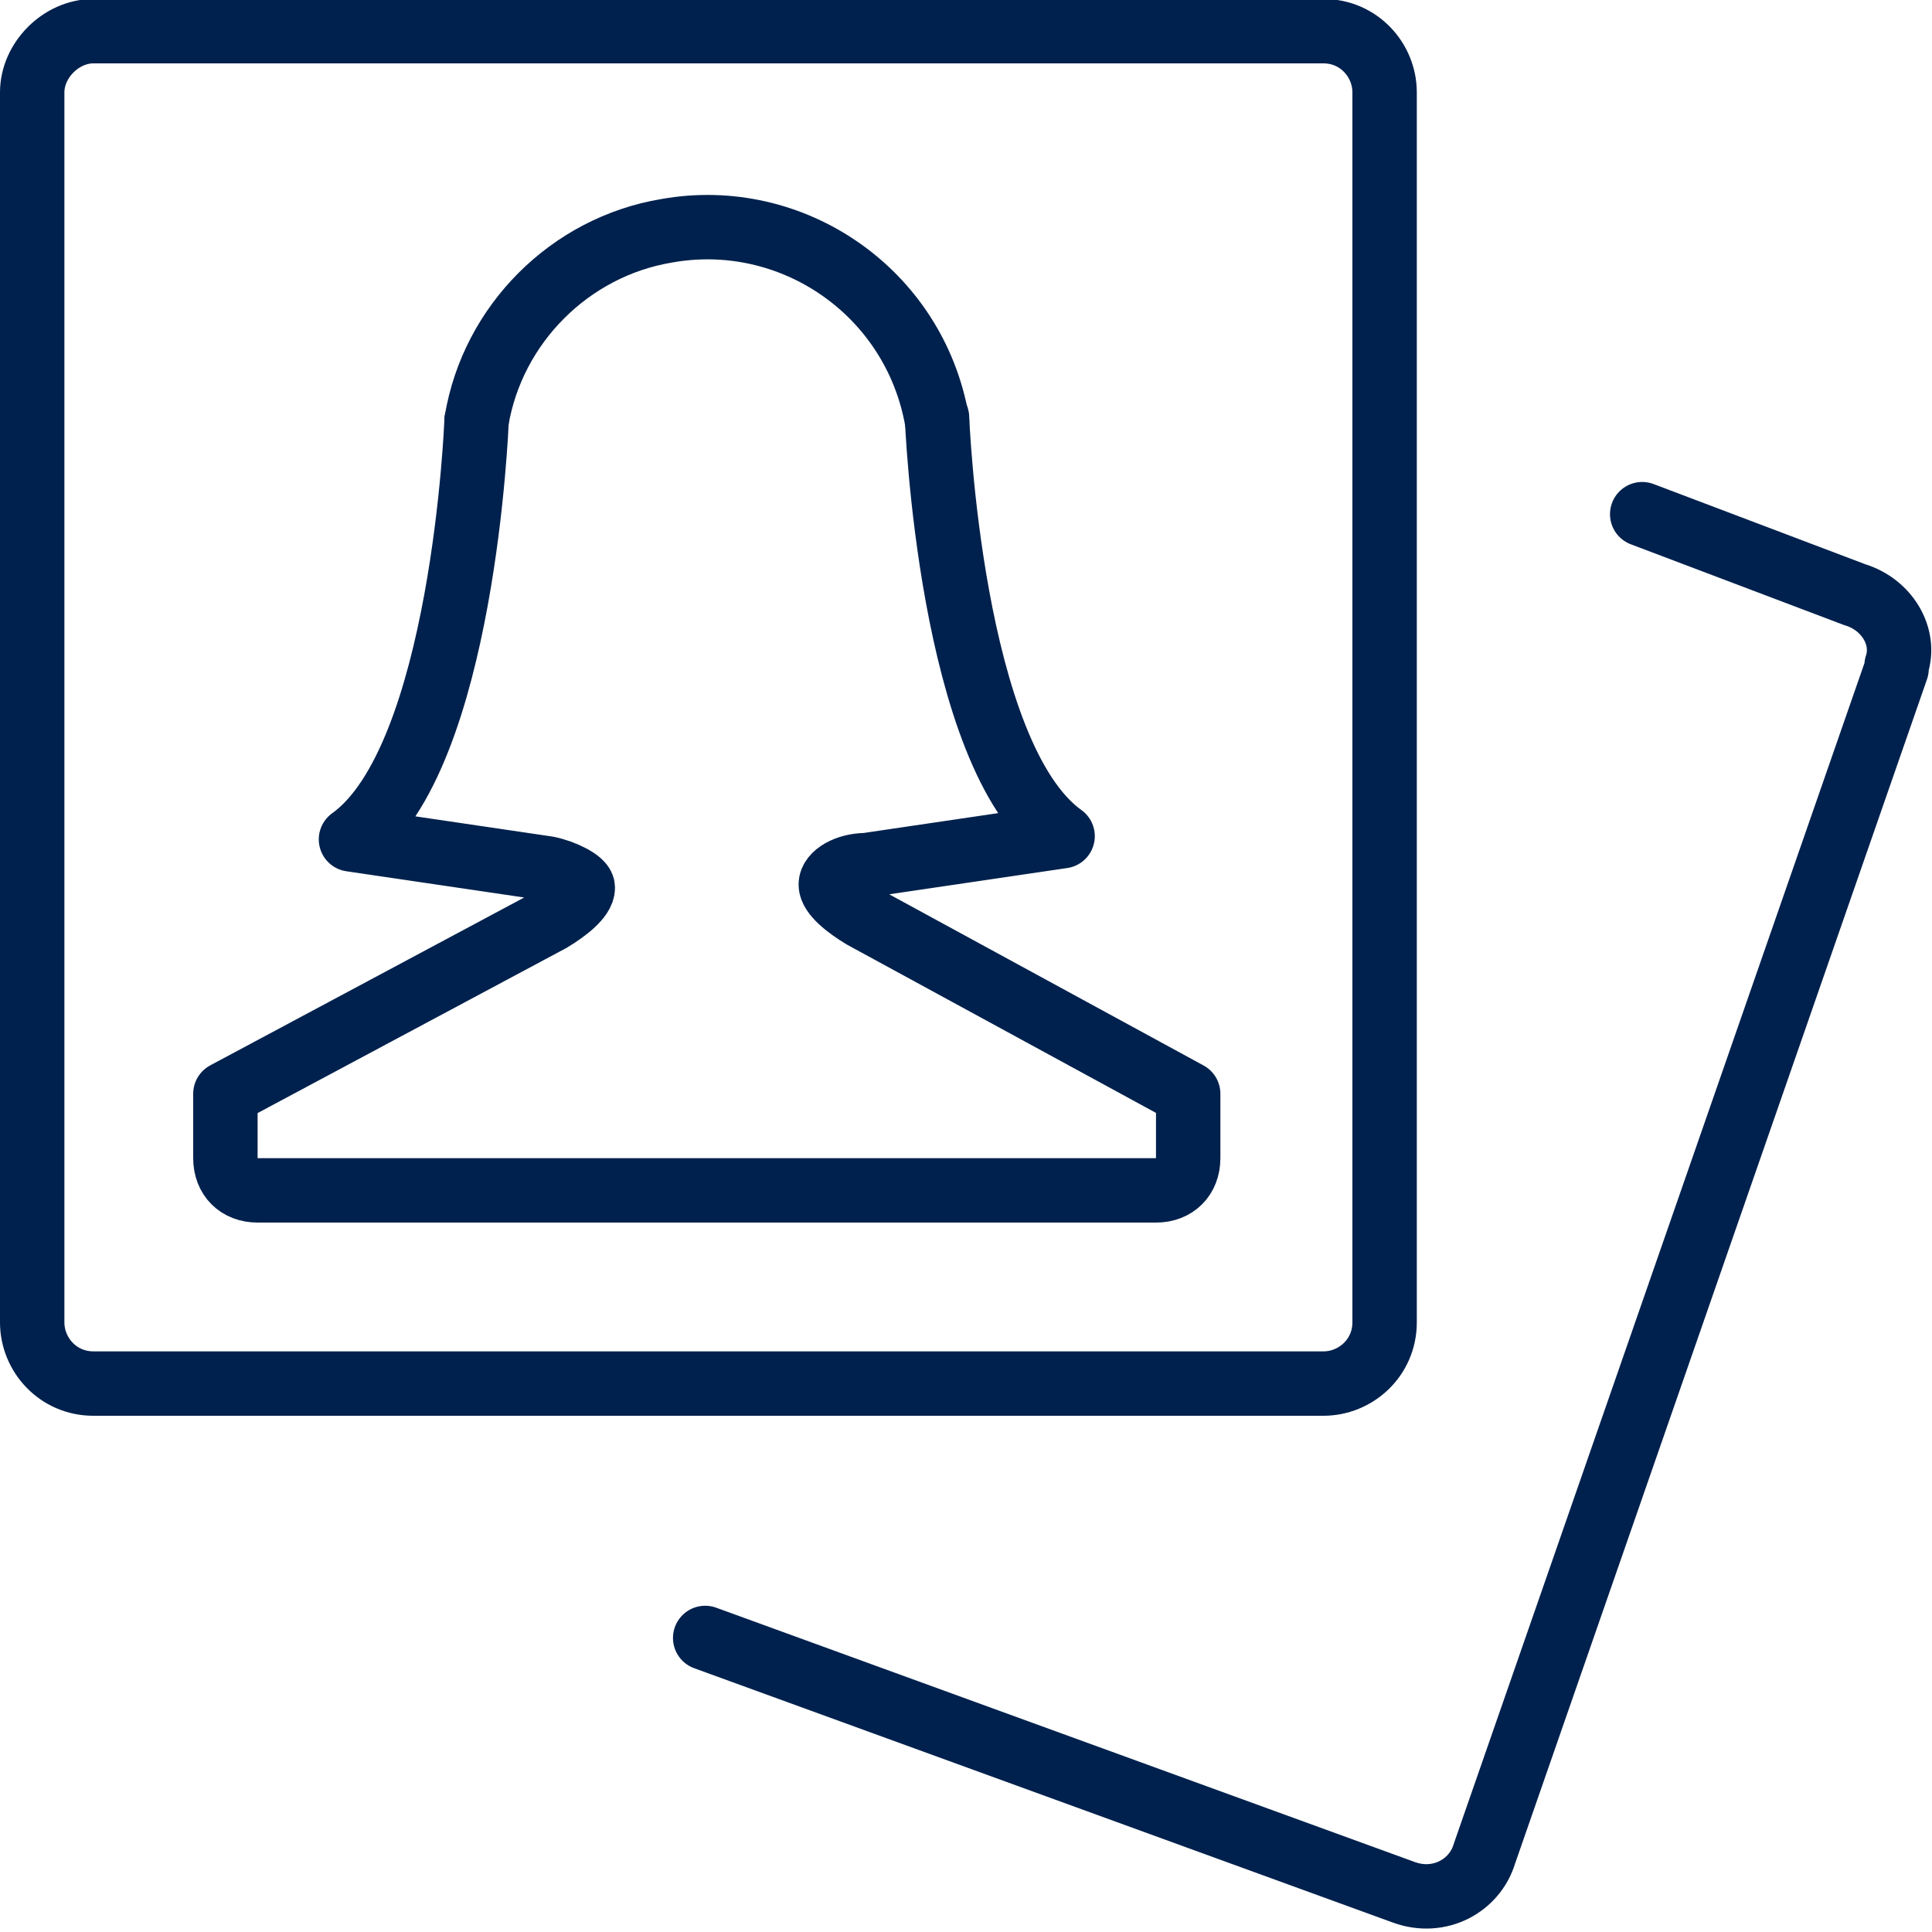 <?xml version="1.0" encoding="utf-8"?>
<!-- Generator: Adobe Illustrator 27.0.1, SVG Export Plug-In . SVG Version: 6.00 Build 0)  -->
<svg version="1.1" id="Layer_1" xmlns="http://www.w3.org/2000/svg" xmlns:xlink="http://www.w3.org/1999/xlink" x="0px" y="0px"
	 viewBox="0 0 60 60" style="enable-background:new 0 0 60 60;" xml:space="preserve">
<style type="text/css">
	.st0{fill:none;stroke:#00214D;stroke-width:2;stroke-linecap:round;stroke-linejoin:round;}
</style>
<g id="Group_17868" transform="translate(4361 5203.968)">
	<path id="Rectangle_5875" class="st0" d="M-4358.1-5203h38.2c1.1,0,1.9,0.9,1.9,1.9v38.2c0,1.1-0.9,1.9-1.9,1.9h-38.2
		c-1.1,0-1.9-0.9-1.9-1.9v-38.2C-4360-5202.1-4359.1-5203-4358.1-5203z"/>
	<path id="Path_37597" class="st0" d="M-4310-5188l6.6,2.5c1,0.3,1.6,1.3,1.3,2.2c0,0,0,0.1,0,0.1l-12.8,36.8
		c-0.3,1-1.4,1.6-2.5,1.2l-21.7-7.9"/>
	<path id="Path_37598" class="st0" d="M-4346.2-5190.9c0,0-0.4,10.5-3.9,13l6.1,0.9c0.5,0.1,1.1,0.4,1.1,0.6c0,0.3-0.5,0.7-1,1
		l-10.1,5.4v2c0,0.6,0.4,1,1,1h27.9c0.6,0,1-0.4,1-1v-2l-10.1-5.5c-0.5-0.3-1-0.7-1-1s0.5-0.6,1.1-0.6l6.1-0.9
		c-3.5-2.5-3.9-13-3.9-13"/>
	<path id="Path_37599" class="st0" d="M-4331.9-5190.9c-0.7-4-4.5-6.6-8.4-5.9c-3,0.5-5.4,2.9-5.9,5.9"/>
</g>
</svg>
